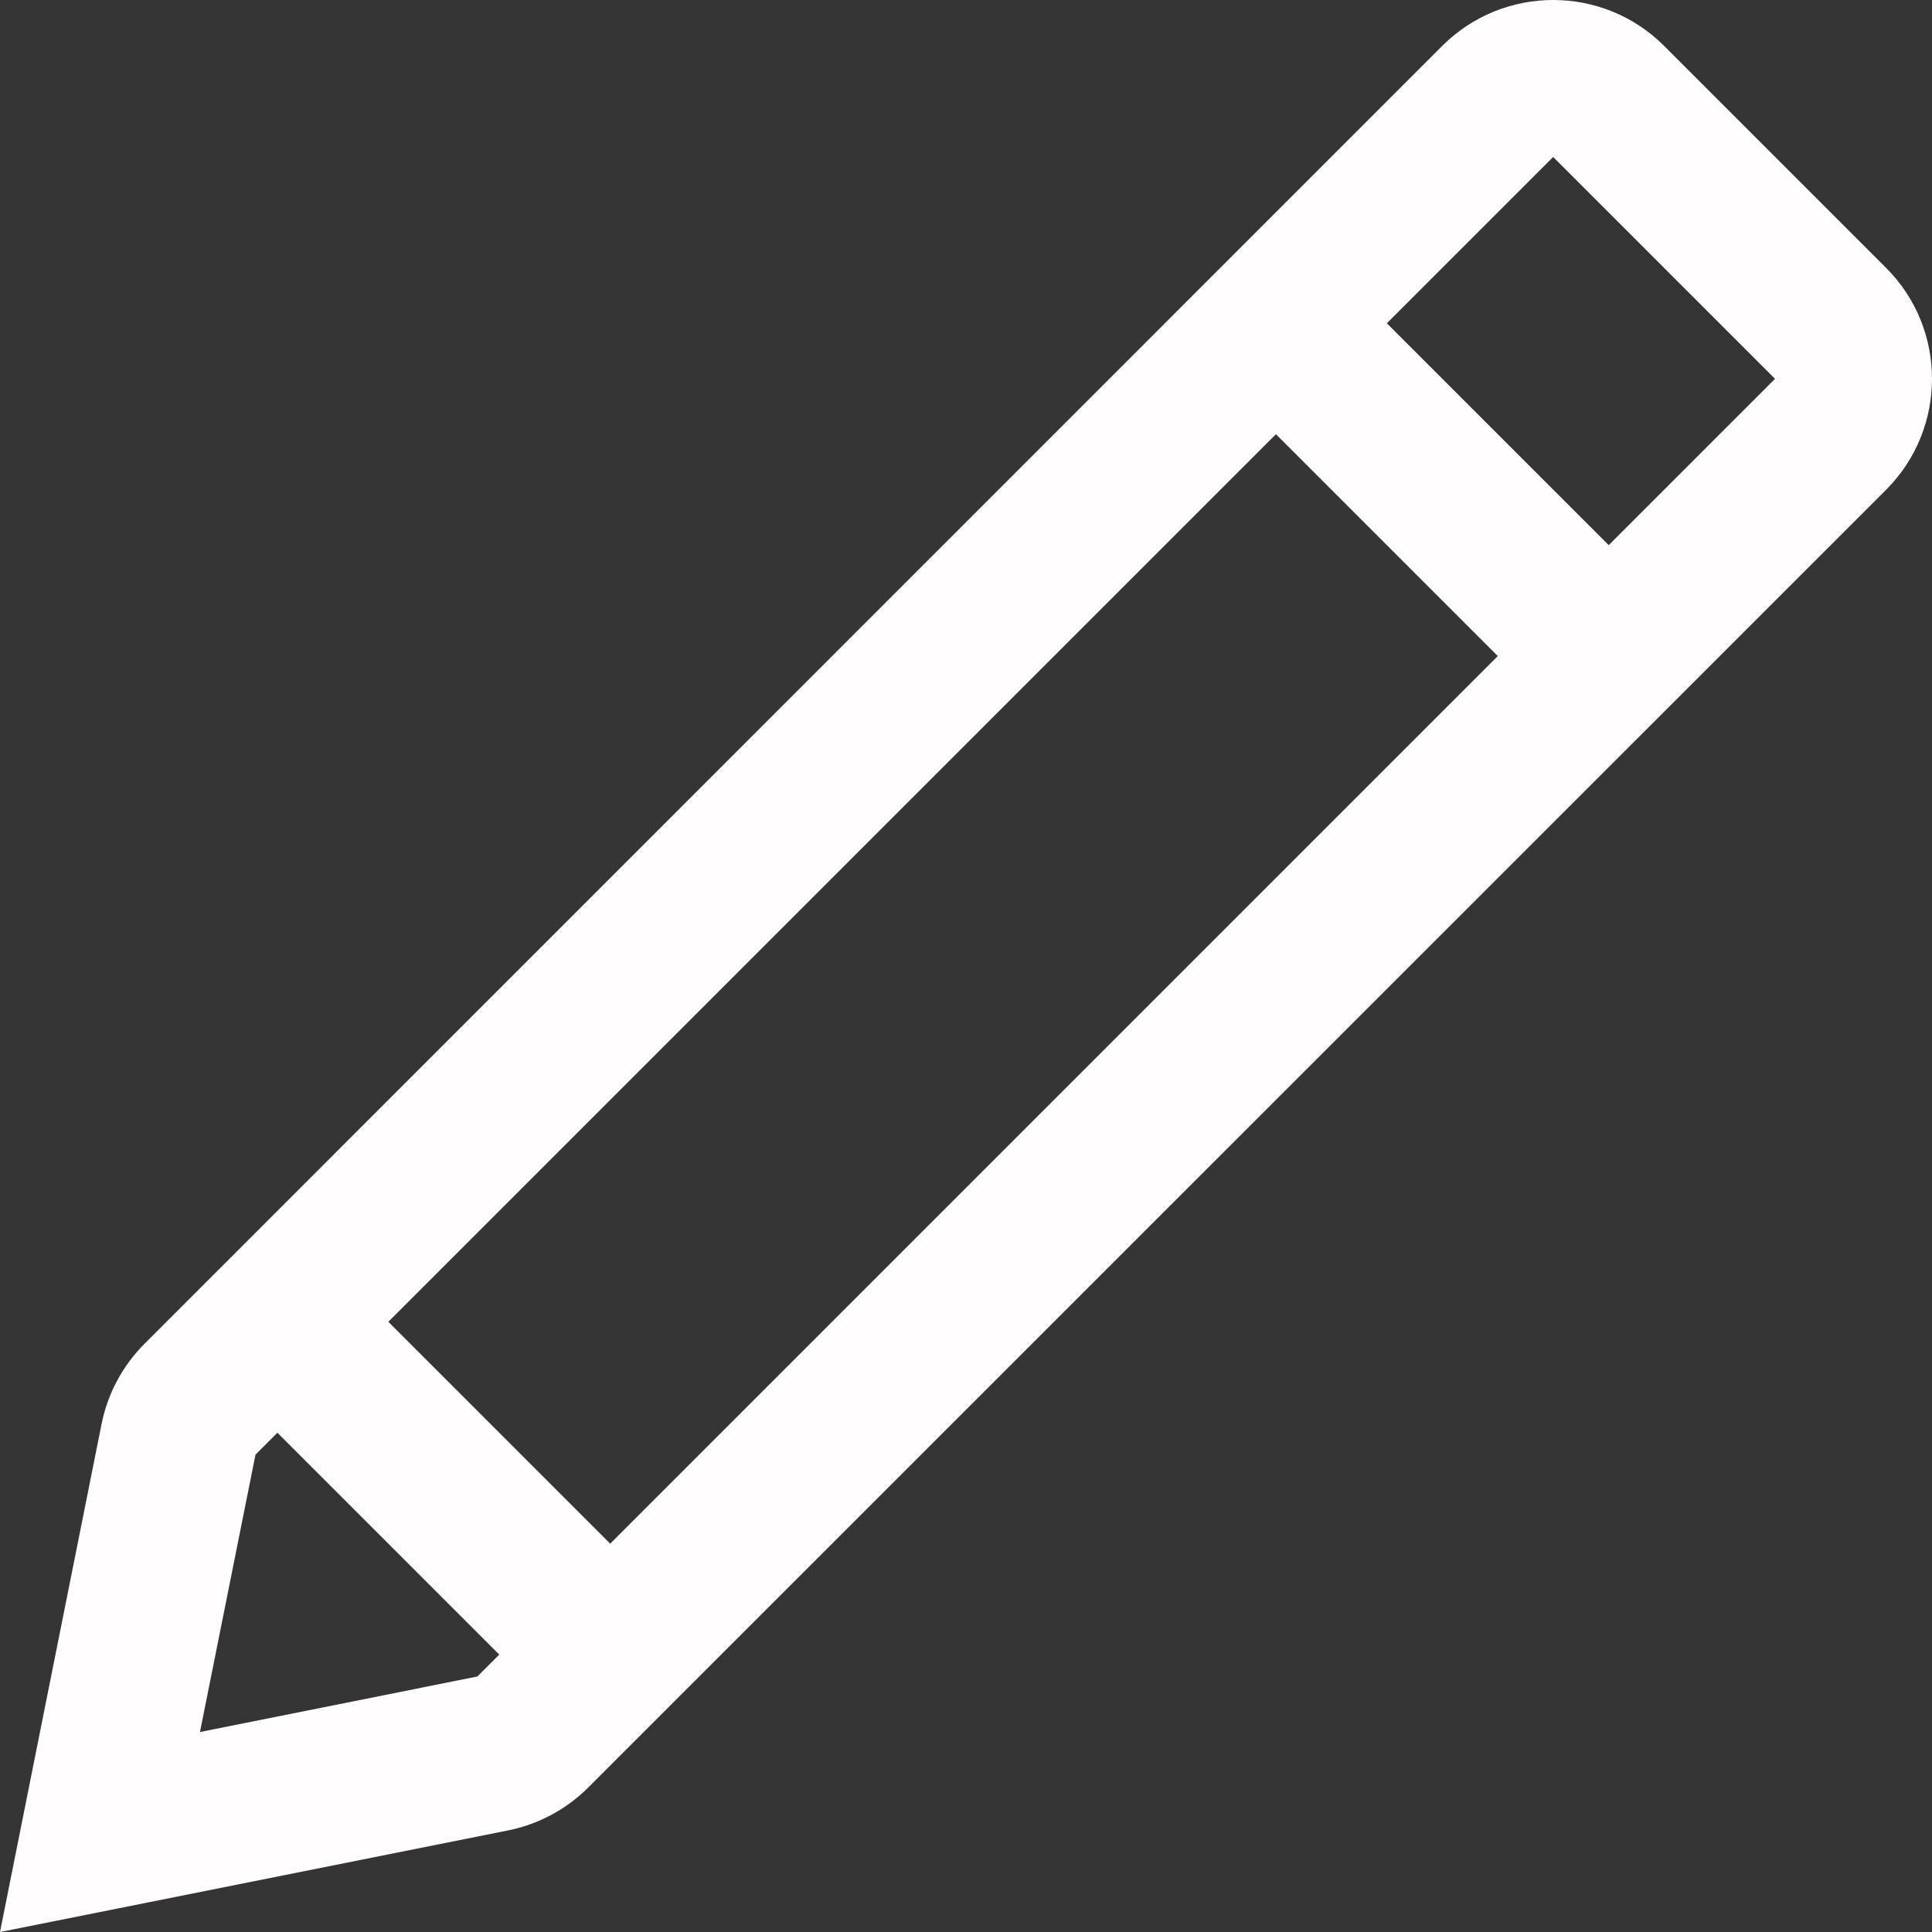 <svg width="12" height="12" viewBox="0 0 12 12" fill="none" xmlns="http://www.w3.org/2000/svg">
<rect x="0" y="0" width="12" height="12" fill="#333333" stroke="none"/>
<rect width="12" height="12" fill="white" fill-opacity="0.01"/>
<path fill-rule="evenodd" clip-rule="evenodd" d="M0.898 8.346C0.762 8.482 0.669 8.655 0.631 8.844L0 12L3.156 11.369C3.345 11.331 3.518 11.238 3.654 11.102L11.715 3.042C12.095 2.661 12.095 2.044 11.715 1.664L10.336 0.285C9.956 -0.095 9.339 -0.095 8.958 0.285L0.898 8.346ZM11.025 2.353L9.647 0.975L8.614 2.008L9.992 3.386L11.025 2.353ZM3.79 9.588L9.303 4.075L7.925 2.697L2.412 8.21L3.79 9.588ZM3.101 10.277L1.723 8.899L1.587 9.035L1.242 10.758L2.965 10.413L3.101 10.277Z" fill="#FFFDFD"/>
</svg>
